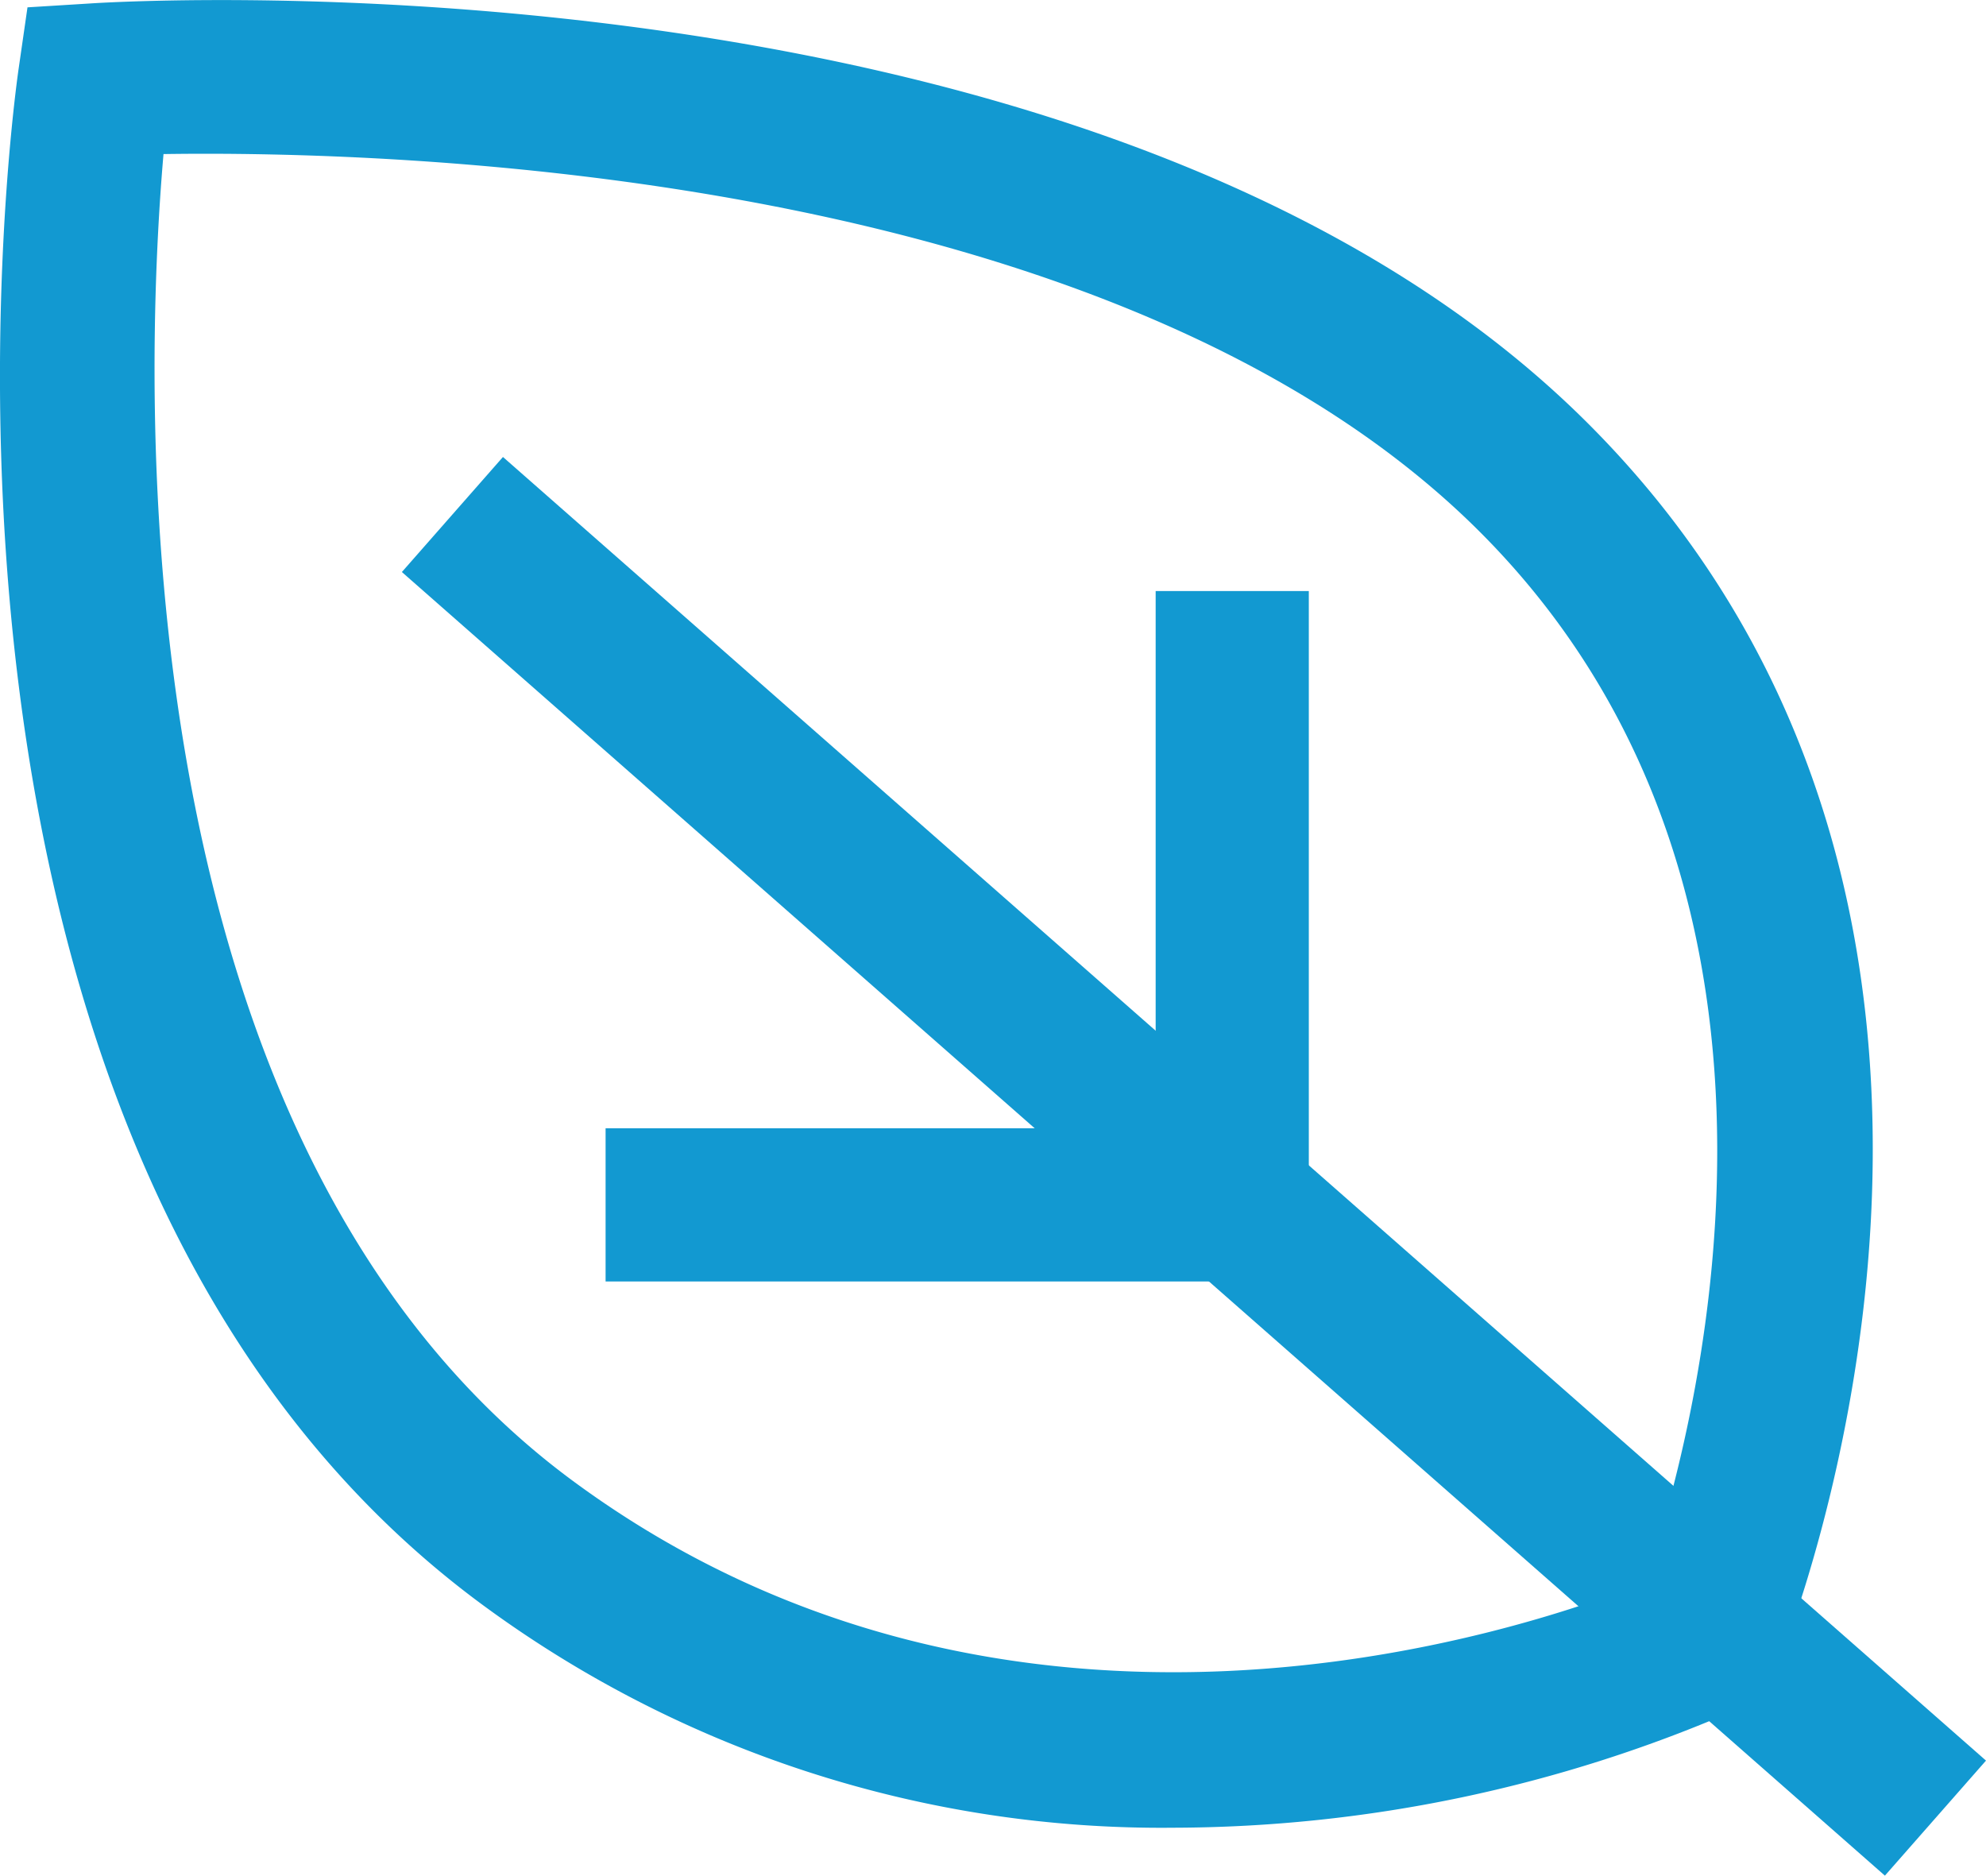<svg xmlns="http://www.w3.org/2000/svg" xmlns:xlink="http://www.w3.org/1999/xlink" width="103.378" height="97.646" viewBox="0 0 103.378 97.646">
  <defs>
    <clipPath id="clip-path">
      <rect id="Rectangle_201" data-name="Rectangle 201" width="103.378" height="97.646" fill="#1299d1"/>
    </clipPath>
  </defs>
  <g id="Group_628" data-name="Group 628" transform="translate(0 0)">
    <g id="Group_627" data-name="Group 627" transform="translate(0 0)" clip-path="url(#clip-path)">
      <path id="Path_3516" data-name="Path 3516" d="M8.512,8.019C7.5,19.751,5.976,59.577,29.9,77.128,52.663,93.842,79.227,84.9,85.621,82.346c2.332-6.8,10.575-35.5-8.586-54.663C58.064,8.713,20.028,7.848,8.512,8.019m52.566,87.1a59.616,59.616,0,0,1-35.9-11.556C-6.763,60.115.639,5.879.97,3.583l.462-3.2,3.233-.2C6.821.035,57.725-2.9,82.671,22.047c25.548,25.544,10.44,63.213,9.786,64.808l-.586,1.415-1.383.662a73.879,73.879,0,0,1-29.41,6.187" transform="translate(-0.001 -0.001)" fill="#1299d1"/>
      <rect id="Rectangle_200" data-name="Rectangle 200" width="7.972" height="102.792" transform="matrix(0.66, -0.751, 0.751, 0.66, 20.919, 29.769)" fill="#1299d1"/>
      <path id="Path_3517" data-name="Path 3517" d="M44.513,43.648H7.908V35.676H36.541V7.717h7.972Z" transform="translate(23.615 23.042)" fill="#1299d1"/>
    </g>
  </g>
</svg>
